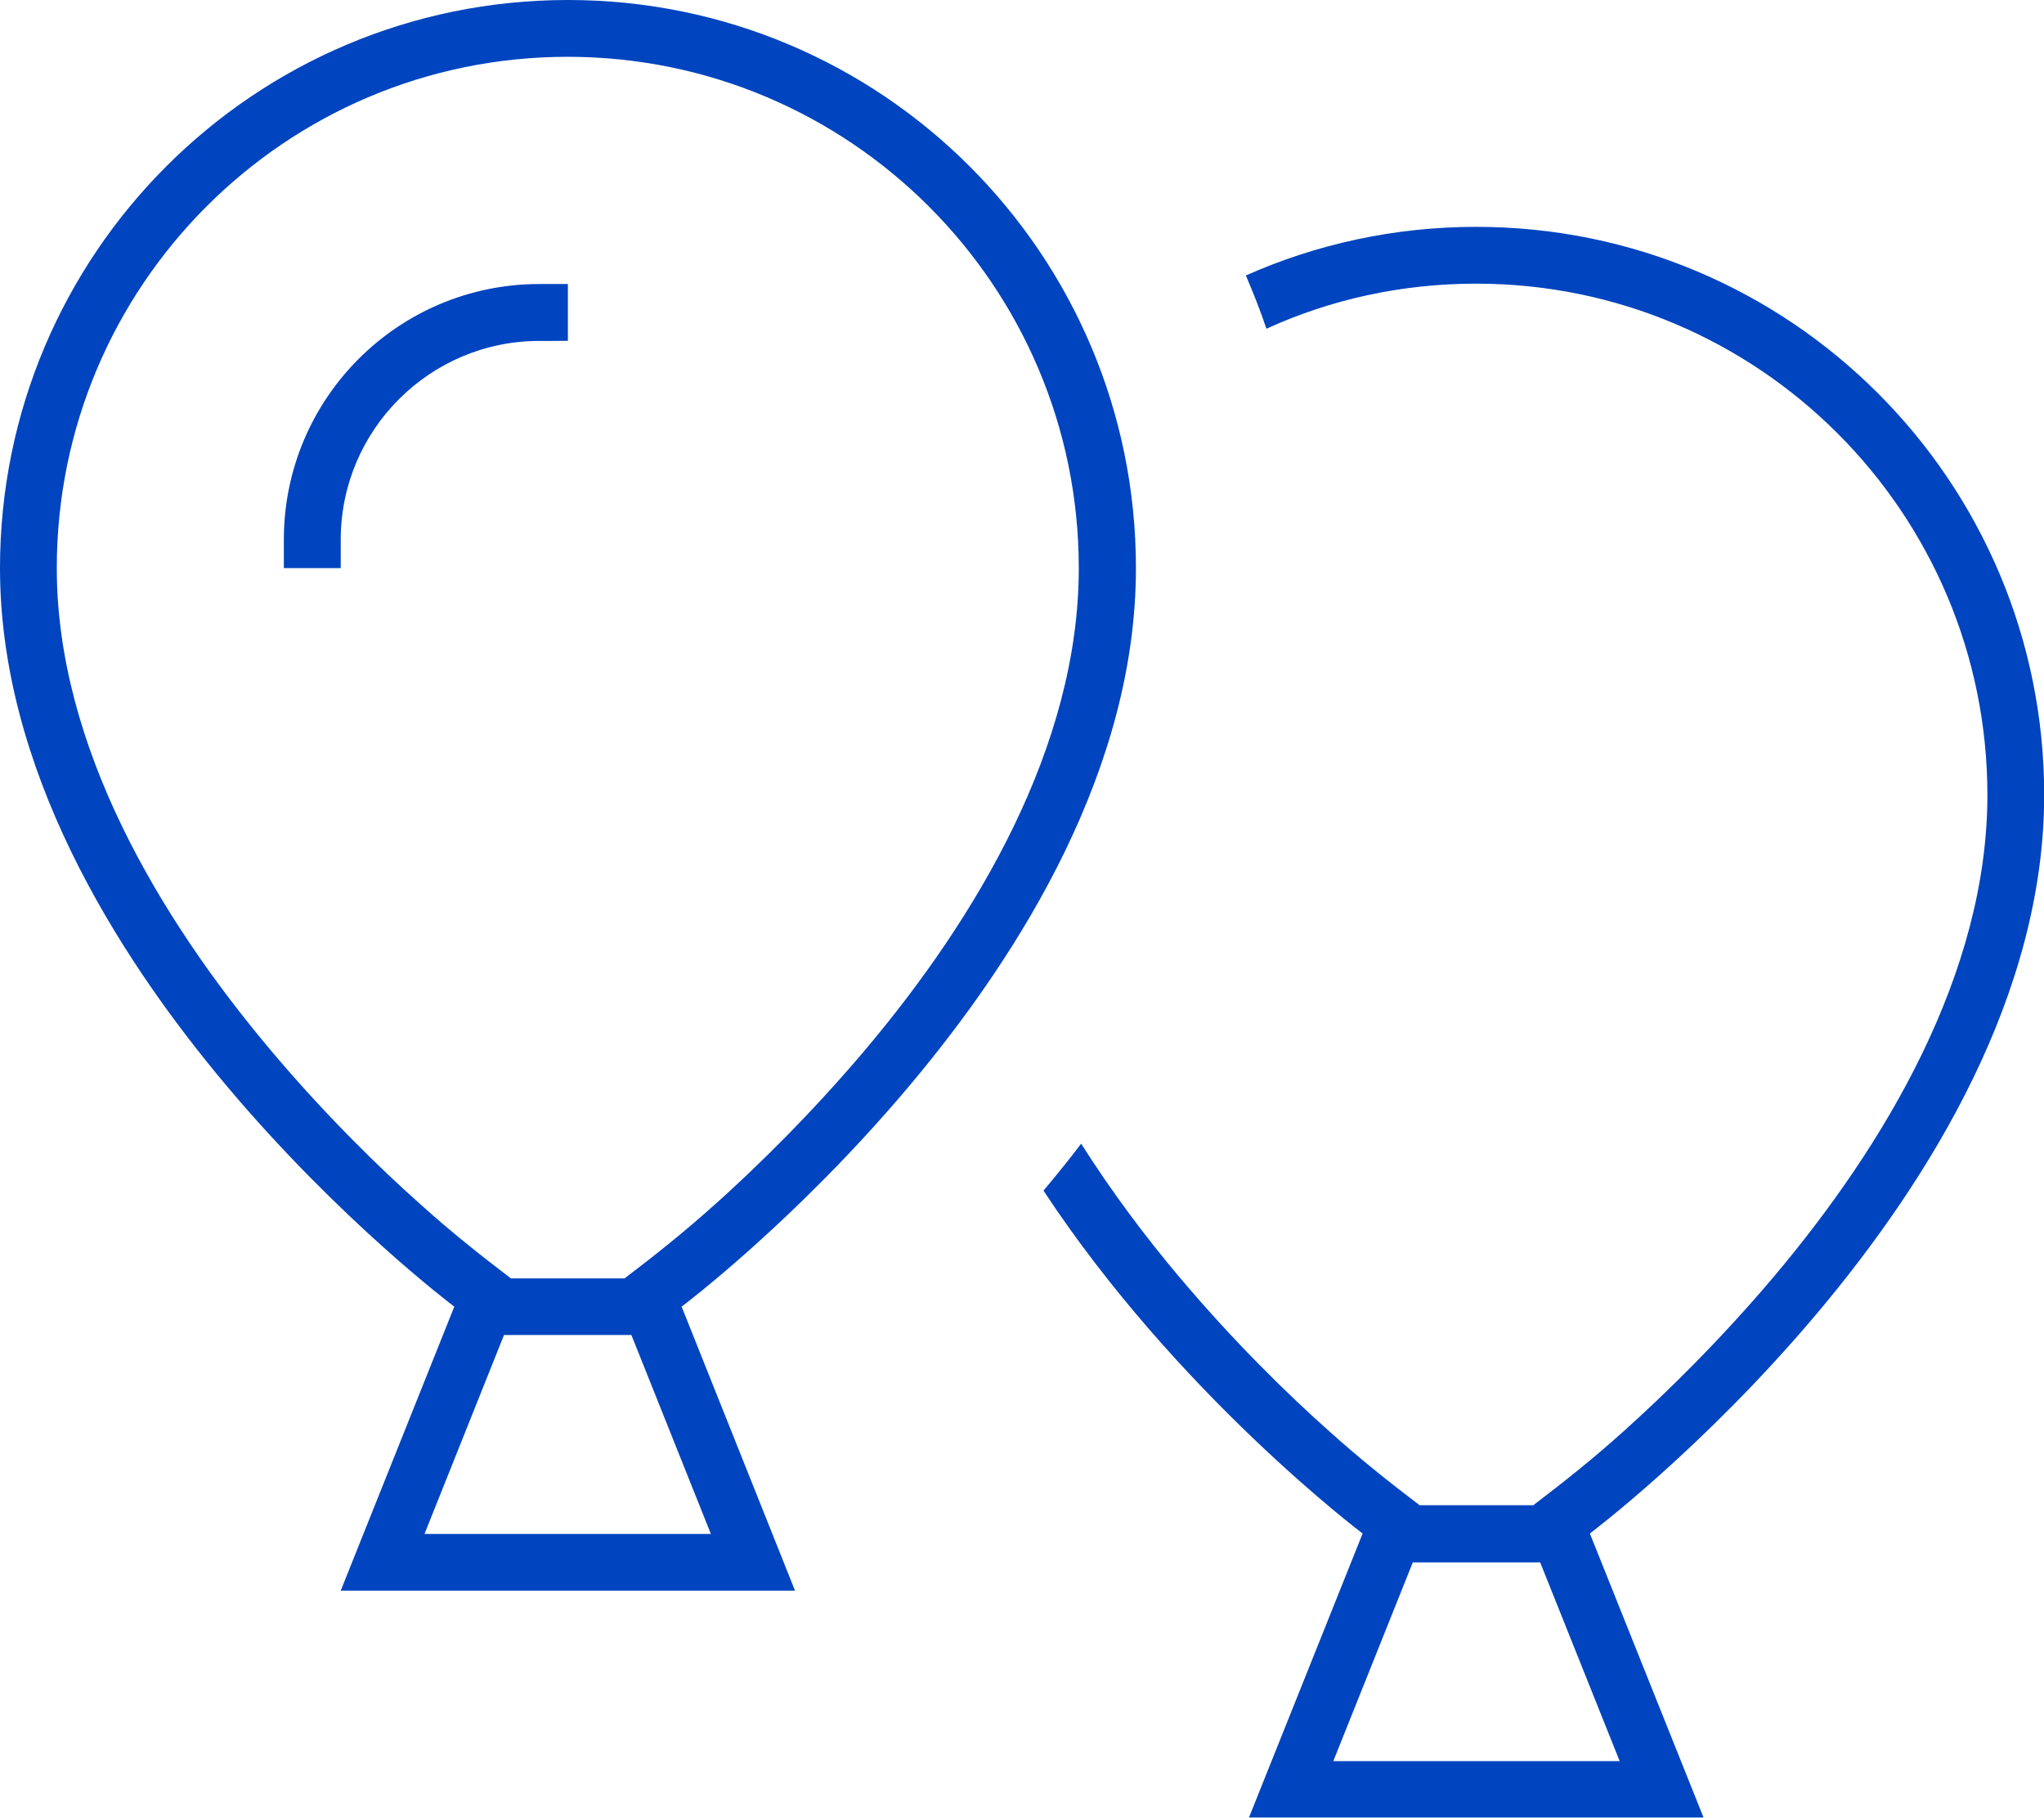 <?xml version="1.0" encoding="utf-8"?>
<!-- Generator: Adobe Illustrator 29.8.2, SVG Export Plug-In . SVG Version: 9.03 Build 0)  -->
<svg version="1.1" id="レイヤー_1" xmlns="http://www.w3.org/2000/svg" xmlns:xlink="http://www.w3.org/1999/xlink" x="0px"
	 y="0px" viewBox="0 0 22.496 20" style="enable-background:new 0 0 22.496 20;" xml:space="preserve">
<style type="text/css">
	.st0{fill:#0044BF;}
</style>
<g>
	<path class="st0" d="M7.864,13.257c0.453-0.406,1.055-0.992,1.657-1.704c1.223-1.45,2.352-3.337,2.352-5.302
		c0-3.106-2.52-5.626-5.626-5.626s-5.622,2.52-5.622,5.626c0,1.961,1.133,3.852,2.352,5.302c0.602,0.715,1.203,1.301,1.657,1.704
		c0.321,0.289,0.649,0.551,0.989,0.809h1.251c0.34-0.258,0.668-0.52,0.989-0.809H7.864z M4.672,16.878h3.152l-0.875-2.189H5.547
		L4.672,16.878z M8.75,17.502h-5L5,14.377c0,0-5-3.751-5-8.126C0,2.797,2.797,0,6.251,0s6.251,2.797,6.251,6.251
		c0,4.376-5,8.126-5,8.126L8.75,17.502z M5.937,3.751c-1.207,0-2.187,0.981-2.187,2.187v0.313H3.124V5.938
		c0-1.555,1.259-2.813,2.813-2.813H6.25v0.625C6.25,3.751,5.937,3.751,5.937,3.751z M11.485,13.1
		c0.137-0.164,0.278-0.336,0.414-0.516c0.332,0.523,0.7,1.016,1.079,1.465c0.602,0.715,1.203,1.301,1.657,1.704
		c0.321,0.289,0.649,0.551,0.989,0.809h1.251c0.34-0.258,0.668-0.52,0.989-0.809c0.453-0.406,1.055-0.992,1.657-1.704
		c1.223-1.45,2.352-3.337,2.352-5.302c0-3.106-2.52-5.626-5.626-5.626c-0.824,0-1.606,0.175-2.309,0.496
		c-0.066-0.199-0.145-0.395-0.226-0.586c0.774-0.344,1.633-0.535,2.535-0.535c3.454,0,6.251,2.797,6.251,6.251
		c0,4.376-5,8.126-5,8.126l1.251,3.125h-5.003l1.251-3.125c0,0-2.039-1.532-3.516-3.778L11.485,13.1z M15.549,17.191l-0.875,2.187
		h3.152l-0.875-2.187H15.549z"/>
</g>
</svg>
